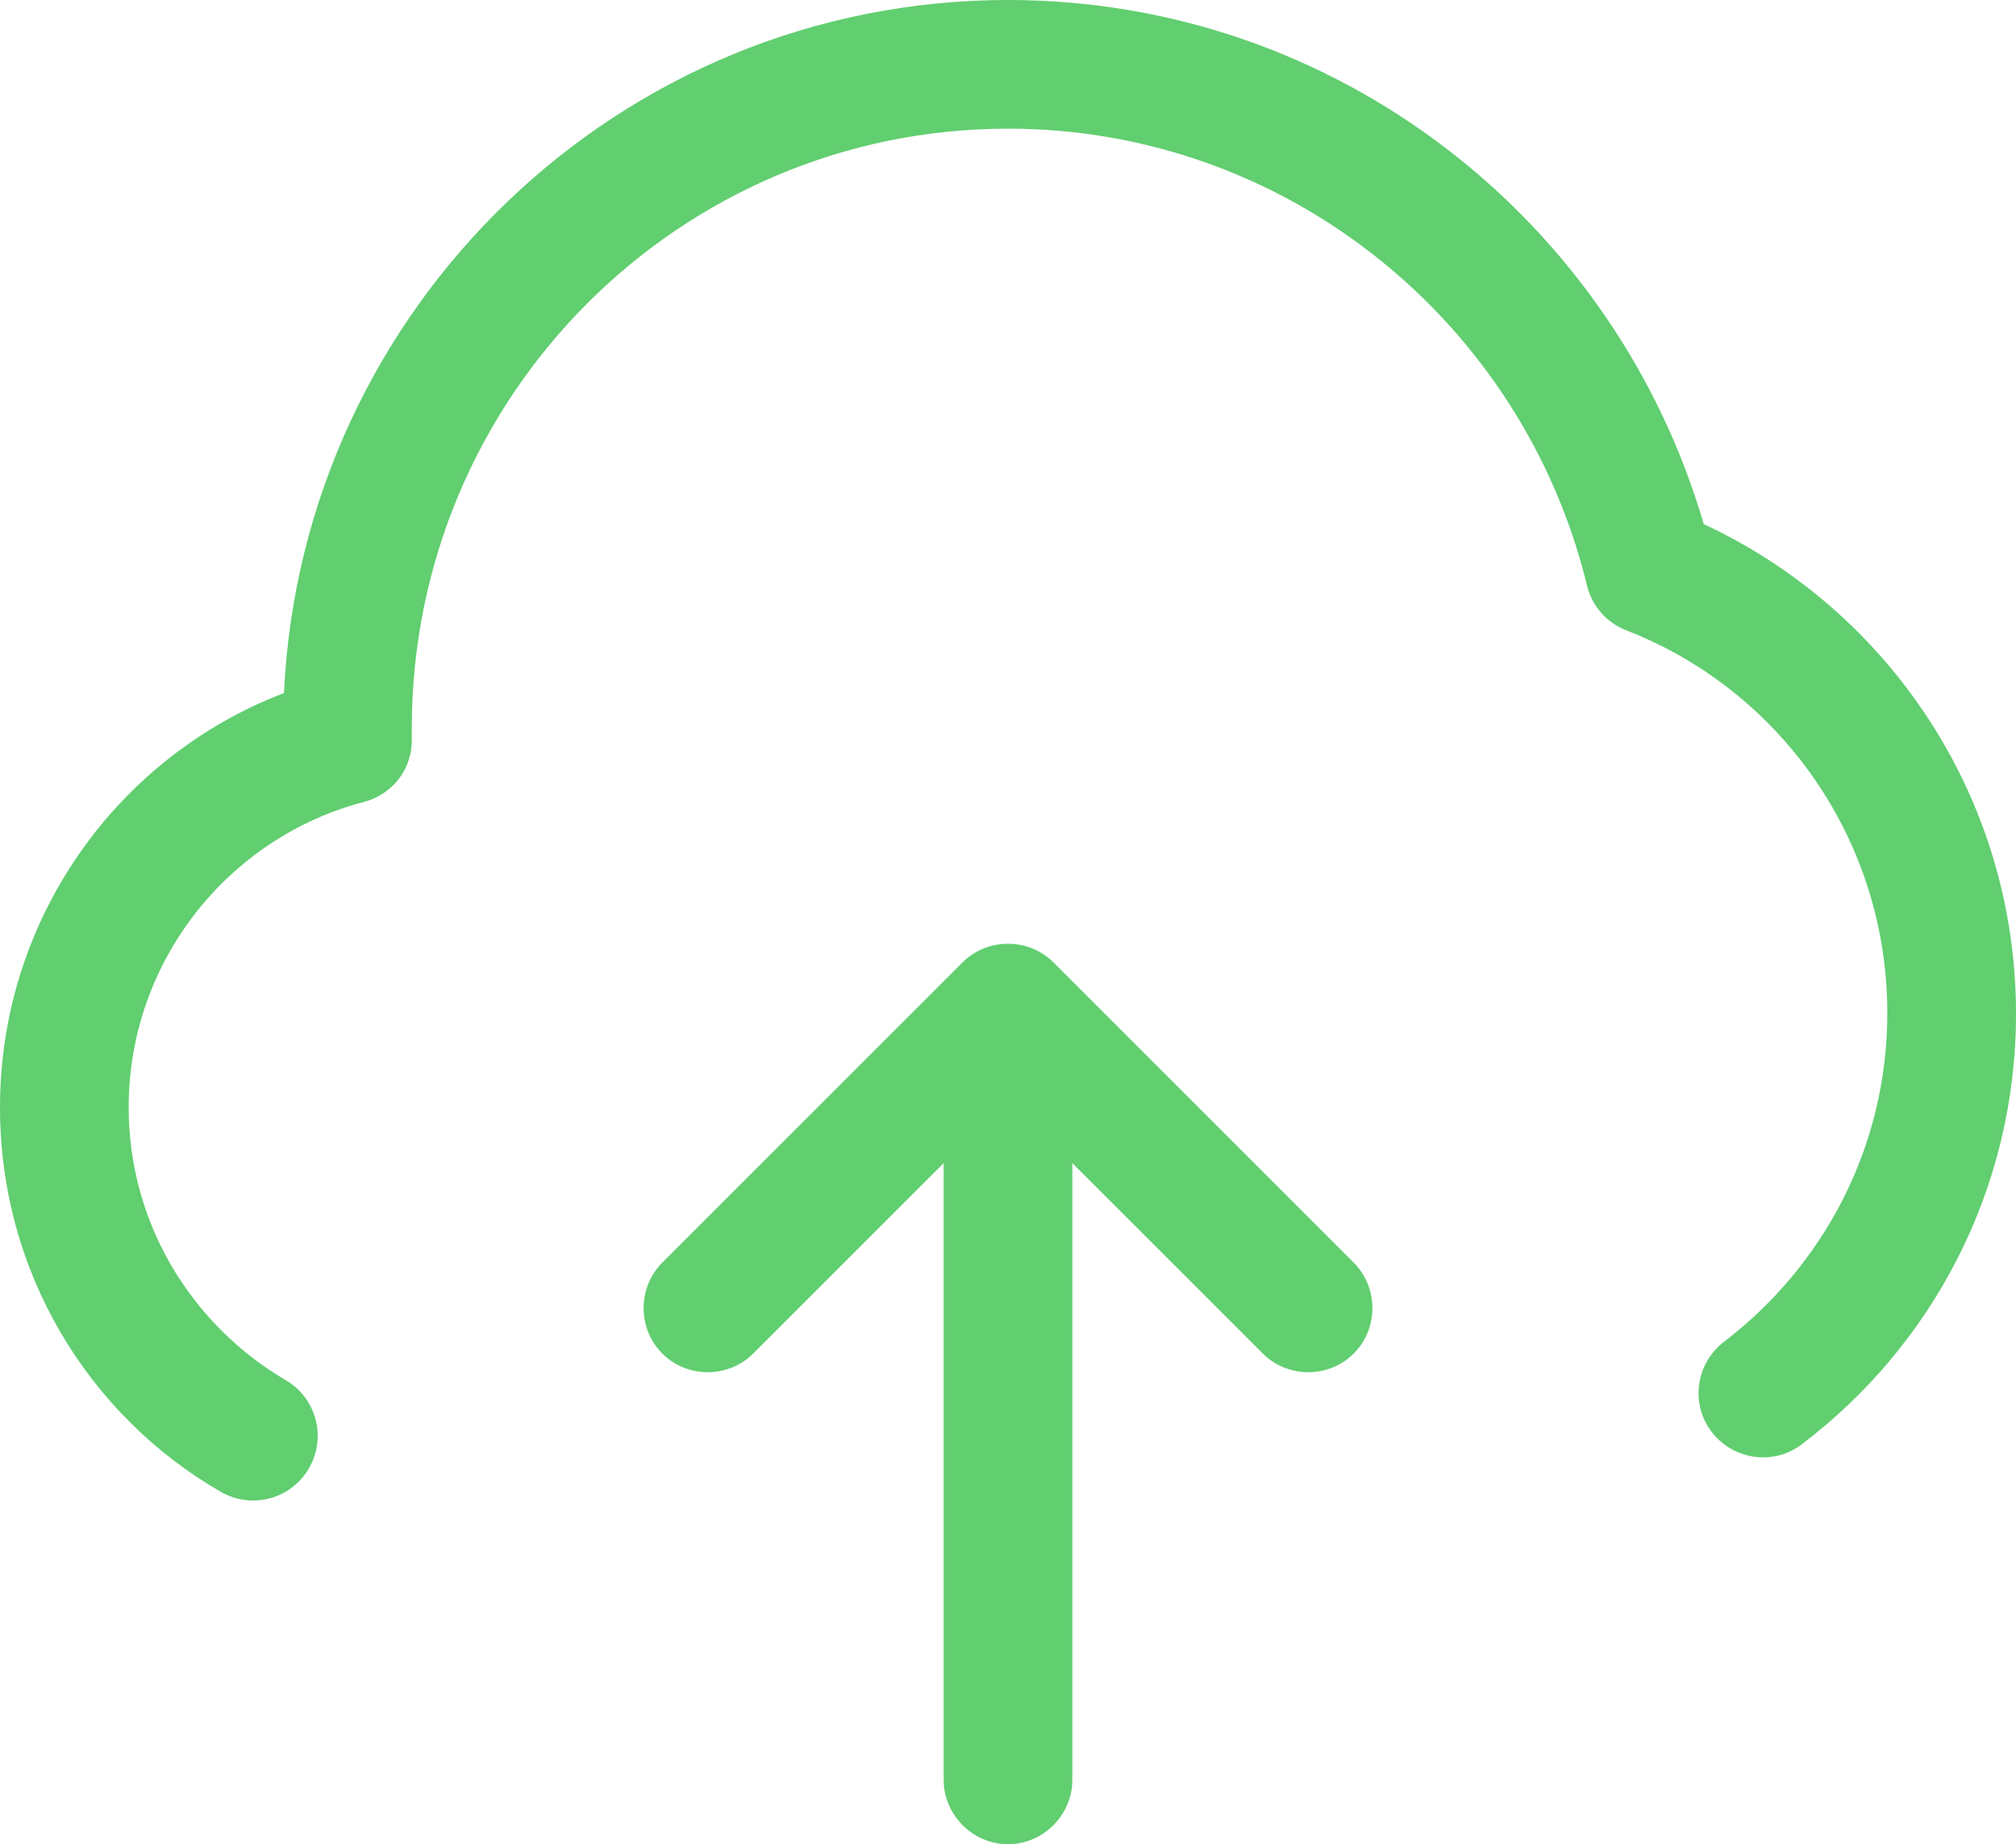 <svg xmlns="http://www.w3.org/2000/svg" id="Layer_2" viewBox="0 0 23.5 21.5"><defs><style> .cls-1 { fill: #61ce70; fill-rule: evenodd; } </style></defs><g id="Layer_1-2" data-name="Layer_1"><path class="cls-1" d="M4.8,8.49c0-3.87,3.12-6.99,6.95-6.99,3.26,0,6.01,2.27,6.75,5.33.06.24.23.43.46.52,1.78.69,3.04,2.43,3.04,4.46,0,1.57-.75,2.95-1.9,3.83-.33.25-.4.72-.15,1.05.25.33.72.4,1.05.15,1.52-1.15,2.5-2.97,2.5-5.02,0-2.53-1.49-4.71-3.64-5.71C18.83,2.58,15.59,0,11.75,0,7.22,0,3.52,3.59,3.31,8.08c-1.94.74-3.31,2.63-3.31,4.83,0,1.92,1.03,3.59,2.57,4.48.36.21.82.09,1.03-.27.21-.36.09-.82-.27-1.03-1.09-.64-1.83-1.82-1.83-3.18,0-1.71,1.17-3.15,2.74-3.56.34-.09.57-.39.56-.74,0-.04,0-.08,0-.13ZM15.78,14.72l-3.5-3.5c-.29-.29-.77-.29-1.06,0l-3.5,3.5c-.29.29-.29.77,0,1.06.29.29.77.29,1.06,0l2.22-2.22v7.19c0,.41.34.75.75.75s.75-.34.75-.75v-7.19l2.22,2.22c.29.29.77.29,1.06,0,.29-.29.29-.77,0-1.06Z"></path></g></svg>